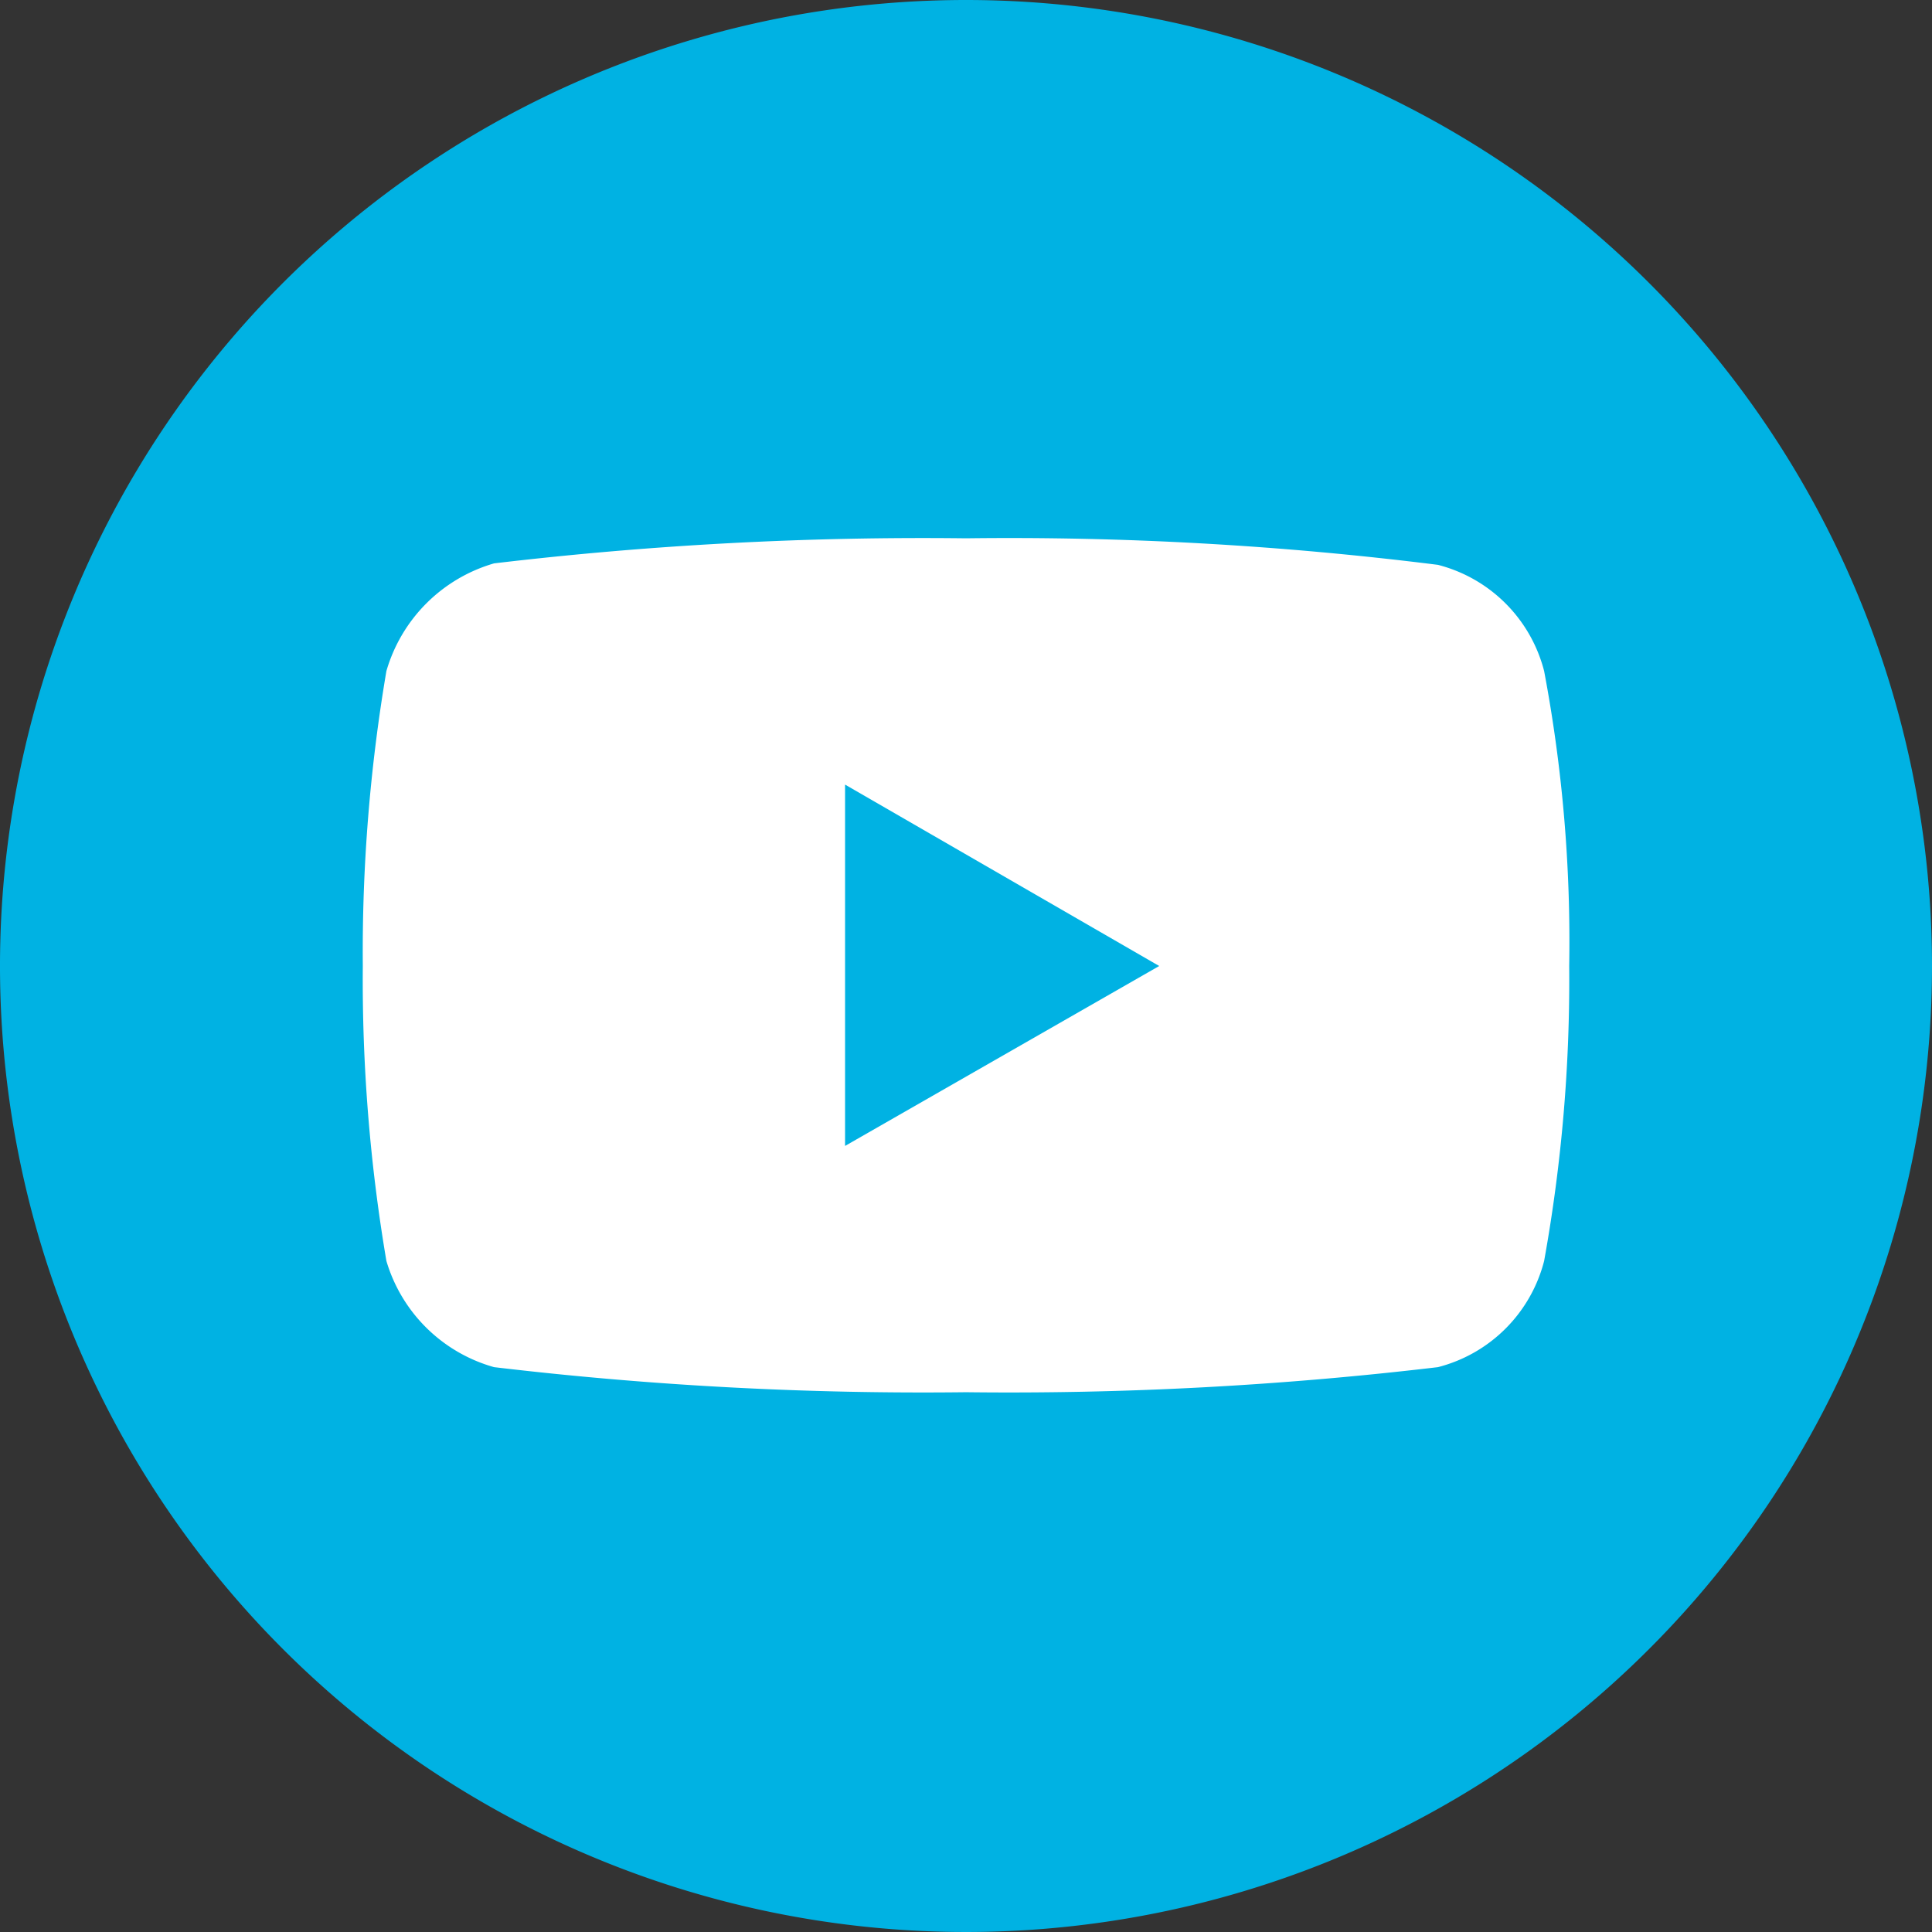 <svg xmlns="http://www.w3.org/2000/svg" viewBox="0 0 13.1 13.1"><rect x="0" y="0" width="13.1" height="13.1" fill="#333333" stroke="none"/><defs><style>.cls-1{fill:#fff;}.cls-2{fill:#00b2e3;}</style></defs><title>youtube-footer</title><g id="Layer_2" data-name="Layer 2"><g id="Layer_1-2" data-name="Layer 1"><circle class="cls-1" cx="6.55" cy="6.56" r="6.53"/><path class="cls-2" d="M5.73,7.77,7.86,6.55,5.73,5.32Z"/><path class="cls-2" d="M6.55,0A6.55,6.55,0,1,0,13.1,6.55,6.55,6.55,0,0,0,6.55,0Zm4.09,6.55a10.72,10.72,0,0,1-.17,2,1,1,0,0,1-.72.72,24.65,24.65,0,0,1-3.2.17,24.65,24.65,0,0,1-3.2-.17,1.06,1.06,0,0,1-.73-.72,11.38,11.38,0,0,1-.16-2,11.38,11.38,0,0,1,.16-2,1.07,1.07,0,0,1,.73-.73,24.65,24.65,0,0,1,3.2-.17,23.3,23.3,0,0,1,3.2.18,1,1,0,0,1,.72.72A9.87,9.87,0,0,1,10.64,6.55Z"/></g></g></svg>
